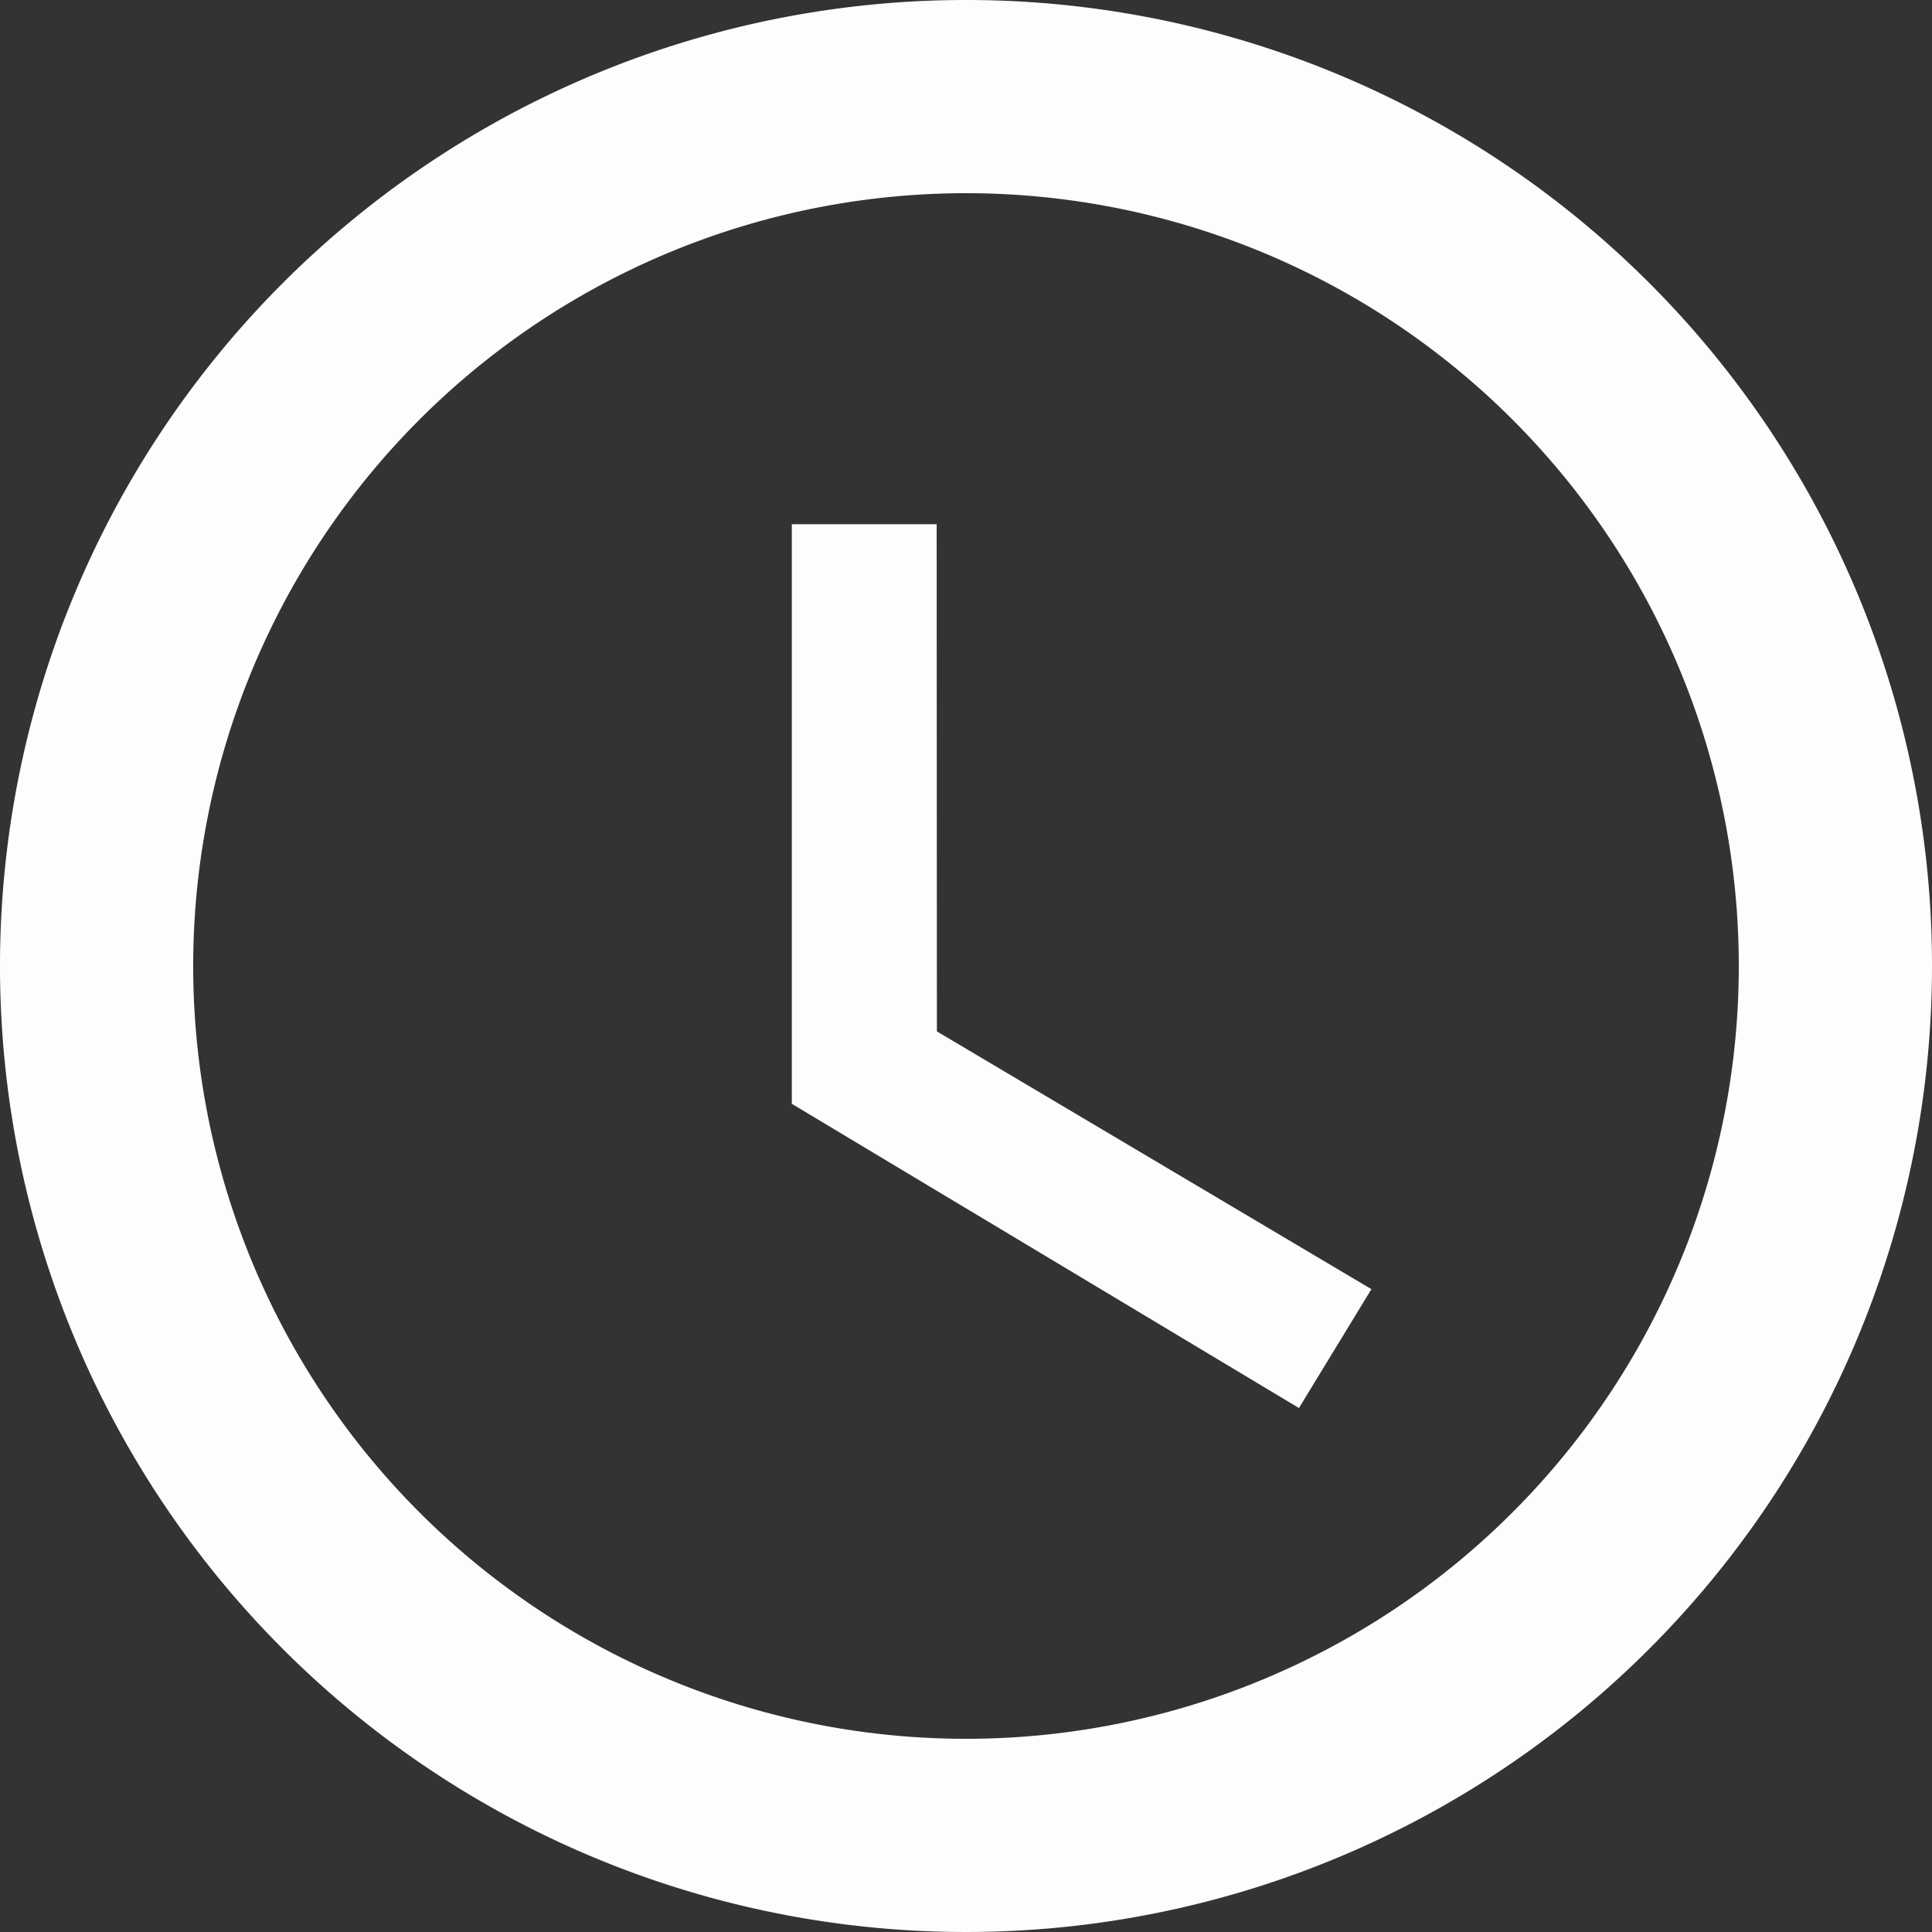 <svg xmlns="http://www.w3.org/2000/svg" width="24.9" height="24.9" viewBox="0 0 24.9 24.9">
  <rect x="0" y="0" width="24.9" height="24.9" fill="#333333" stroke="none"/>
  <g id="Group_6485" data-name="Group 6485" transform="translate(7279.449 17940)">
    <path id="Path_42" data-name="Path 42" d="M15.813,3.375a12.45,12.45,0,1,0,12.462,12.45A12.446,12.446,0,0,0,15.813,3.375Zm.012,22.41a9.96,9.96,0,1,1,9.96-9.96A9.96,9.96,0,0,1,15.825,25.785Z" transform="translate(-7282.824 -17943.375)" fill="#fdfdfd"/>
    <path id="Path_43" data-name="Path 43" d="M18.405,10.688H16.538v7.47l6.536,3.921.934-1.532-5.6-3.322Z" transform="translate(-7285.782 -17943.932)" fill="#fdfdfd"/>
  </g>
</svg>
